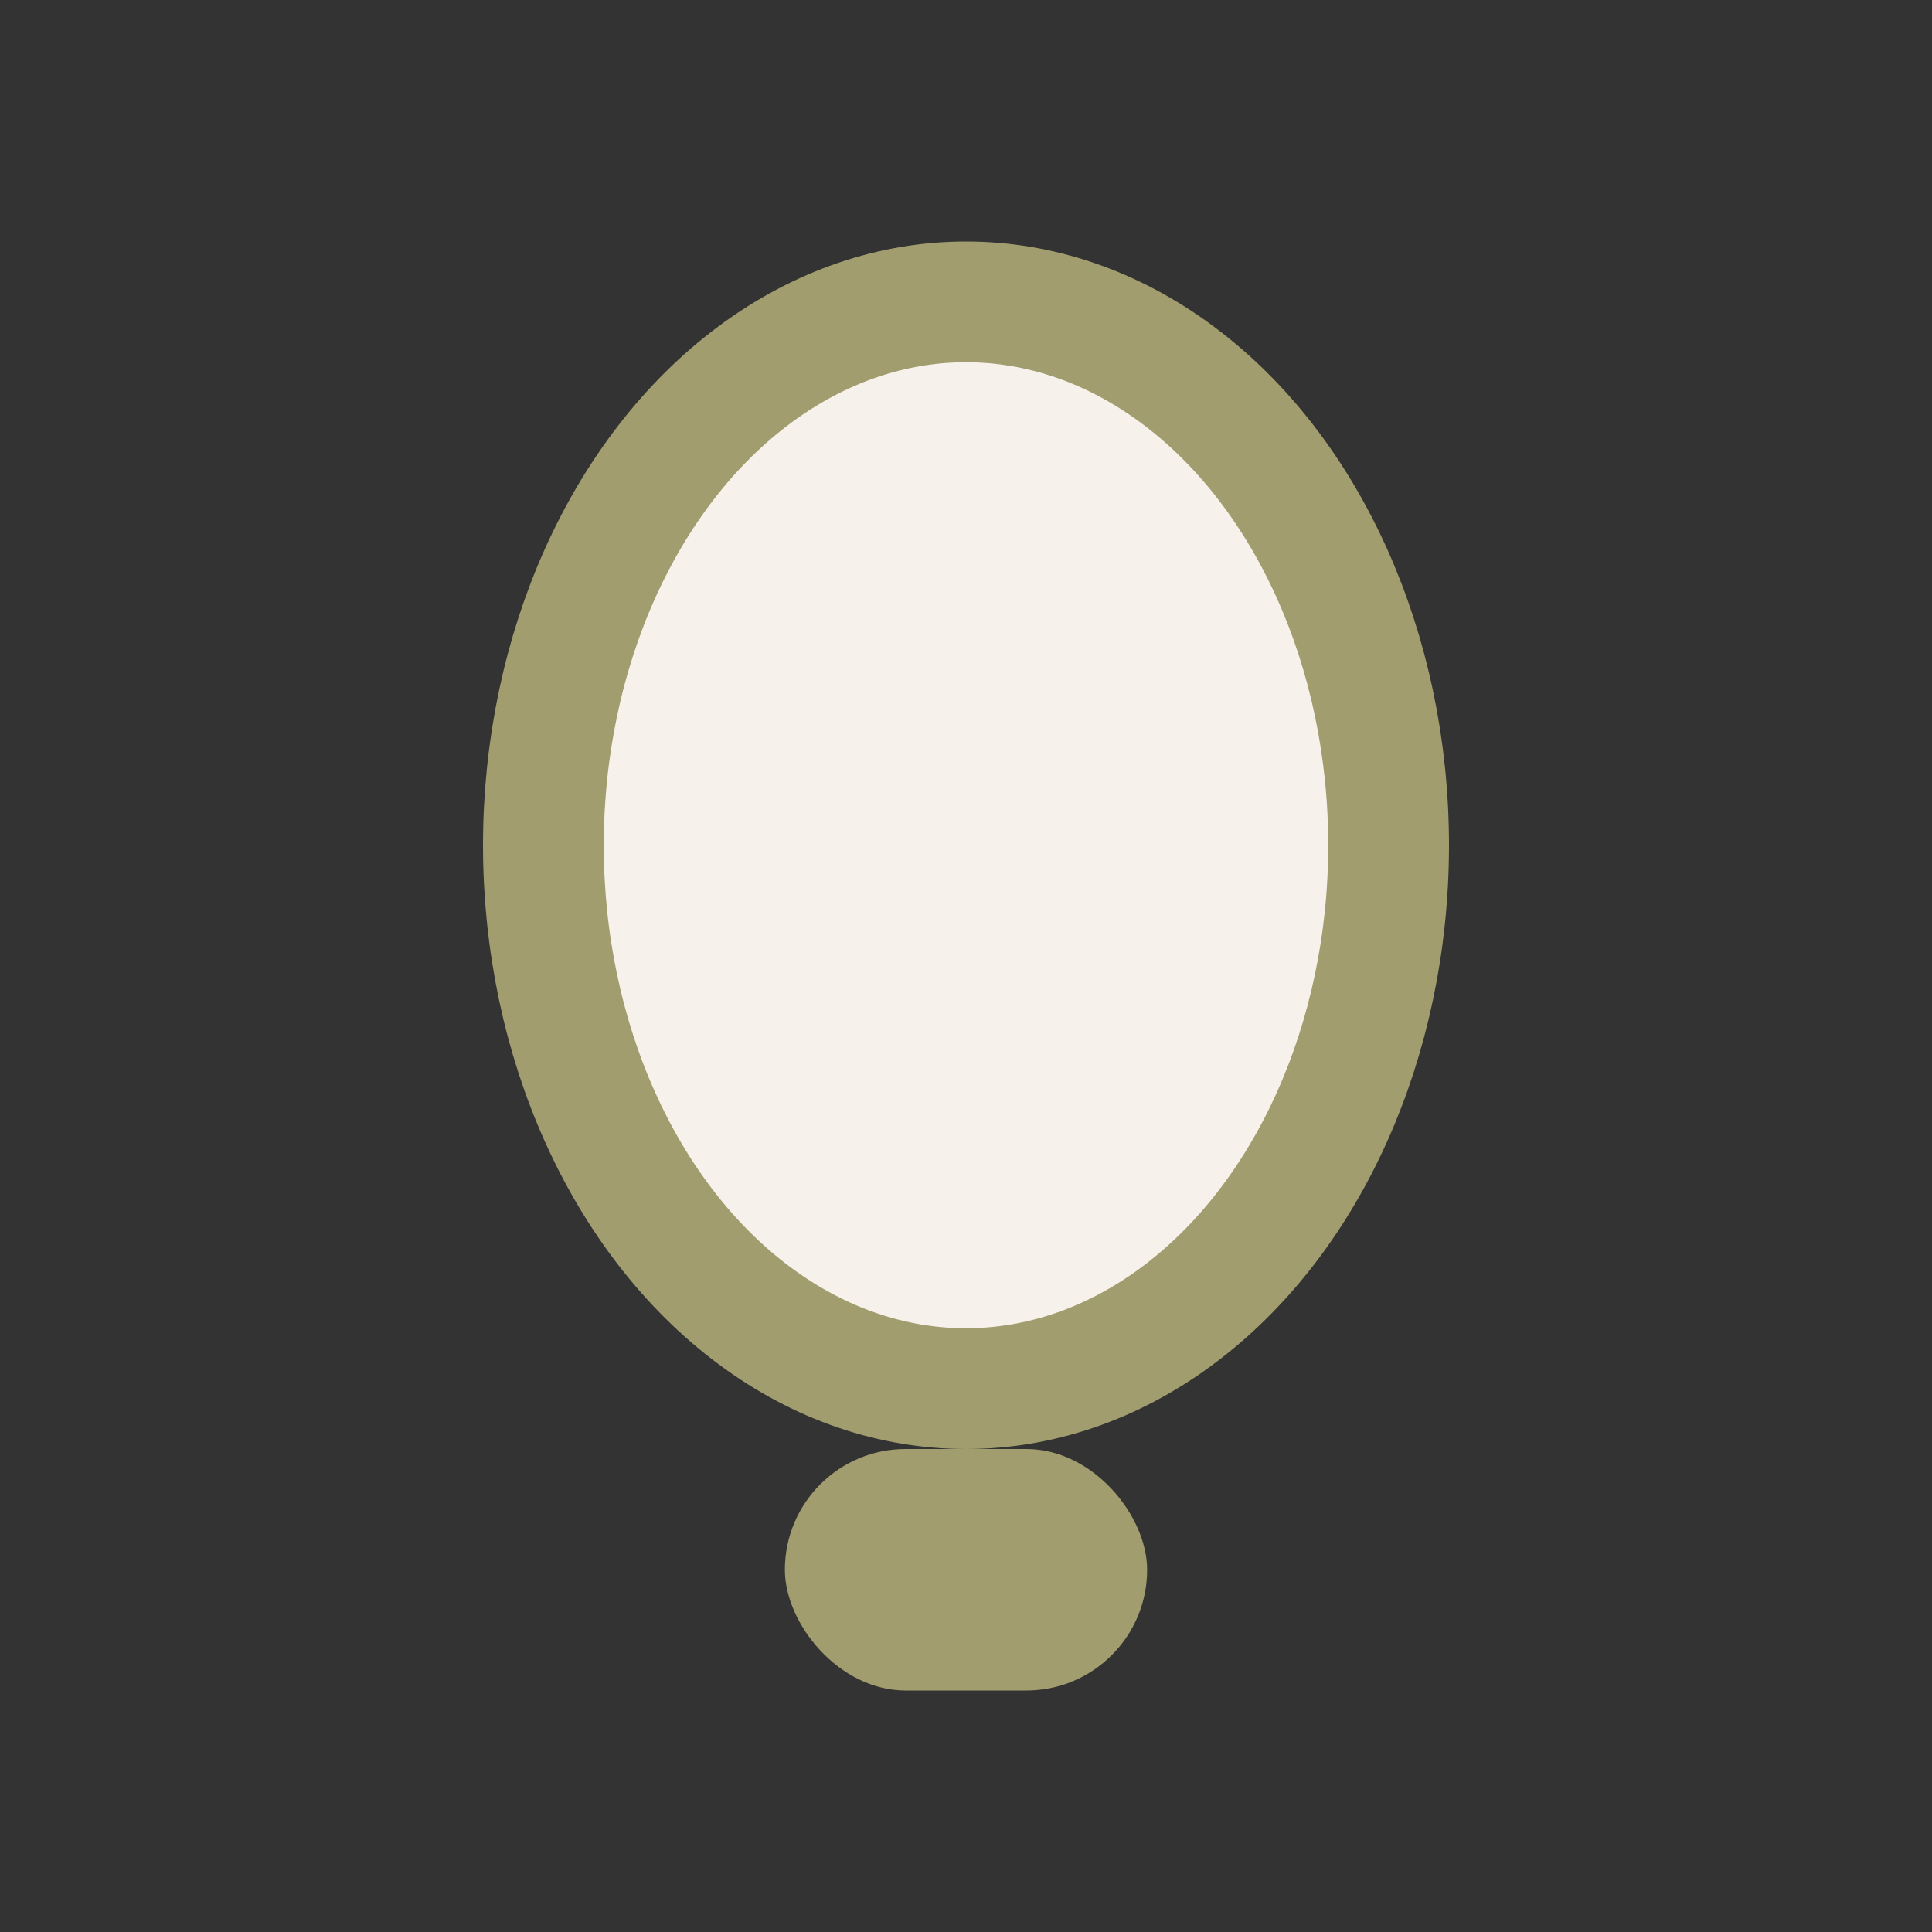 <?xml version="1.0" encoding="UTF-8"?>
<svg xmlns="http://www.w3.org/2000/svg" width="32" height="32" viewBox="0 0 32 32"><rect x="0" y="0" width="32" height="32" fill="#333333" stroke="none"/><ellipse cx="16" cy="14" rx="7" ry="9" fill="#F6F1EA" stroke="#A19D6E" stroke-width="2"/><rect x="13" y="24" width="6" height="4" rx="2" fill="#A19D6E"/></svg>